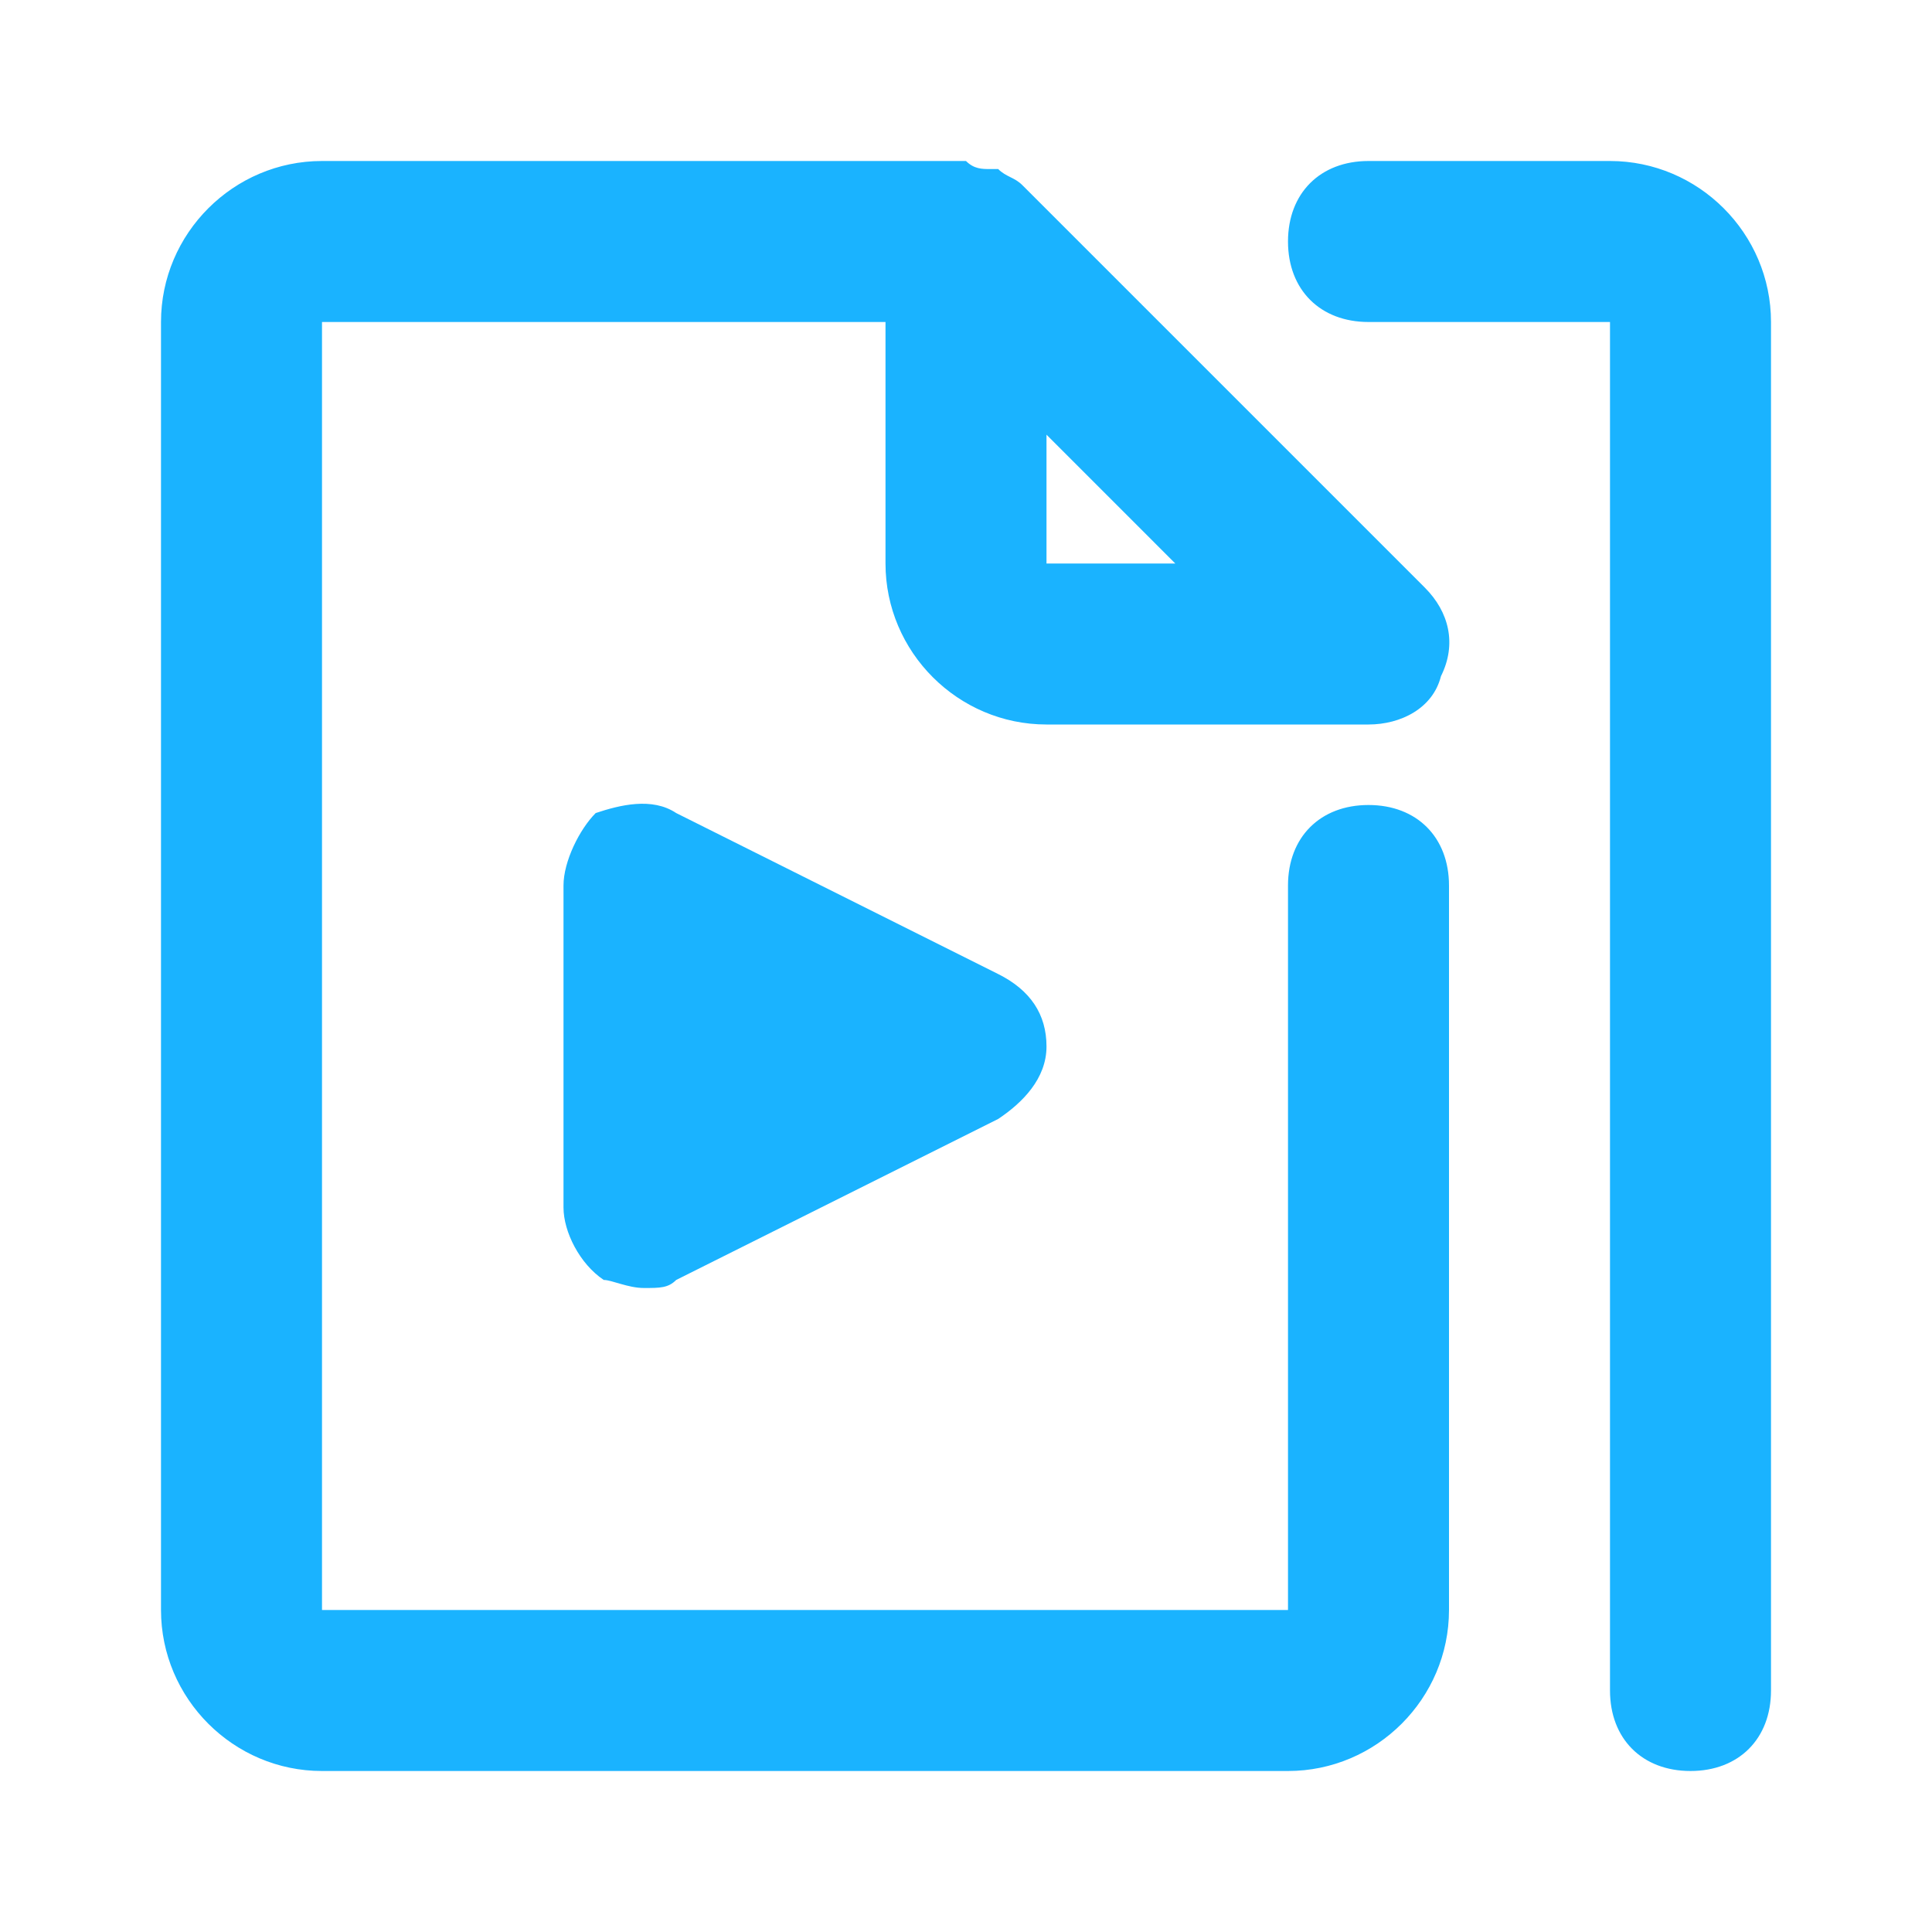 <?xml version="1.0" encoding="UTF-8"?> <svg xmlns="http://www.w3.org/2000/svg" xmlns:xlink="http://www.w3.org/1999/xlink" version="1.0" id="grid" x="0px" y="0px" viewBox="0 0 24 24" style="enable-background:new 0 0 24 24;" xml:space="preserve"> <style type="text/css"> .st0{fill:#1AB3FF;} </style> <path class="st0" d="M17,10c-0.6,0-1,0.4-1,1v9H4V4h7v3c0,1.1,0.9,2,2,2h4c0.4,0,0.8-0.2,0.9-0.6C18.1,8,18,7.6,17.7,7.3l-5-5 c0,0,0,0,0,0c-0.1-0.1-0.2-0.1-0.3-0.2c0,0-0.1,0-0.1,0c-0.1,0-0.2,0-0.3-0.1c0,0,0,0-0.1,0H4C2.9,2,2,2.9,2,4v16c0,1.1,0.9,2,2,2 h12c1.1,0,2-0.9,2-2v-9C18,10.4,17.6,10,17,10z M13,5.4L14.6,7H13V5.4z M8.4,10.1c-0.3-0.2-0.7-0.1-1,0C7.2,10.3,7,10.7,7,11v4 c0,0.3,0.2,0.7,0.5,0.9C7.6,15.9,7.8,16,8,16c0.2,0,0.3,0,0.4-0.1l4-2c0.3-0.2,0.6-0.5,0.6-0.9s-0.2-0.7-0.6-0.9L8.4,10.1z M20,2h-3 c-0.6,0-1,0.4-1,1s0.4,1,1,1h3v17c0,0.6,0.4,1,1,1s1-0.4,1-1V4C22,2.9,21.1,2,20,2z"></path> </svg> 
